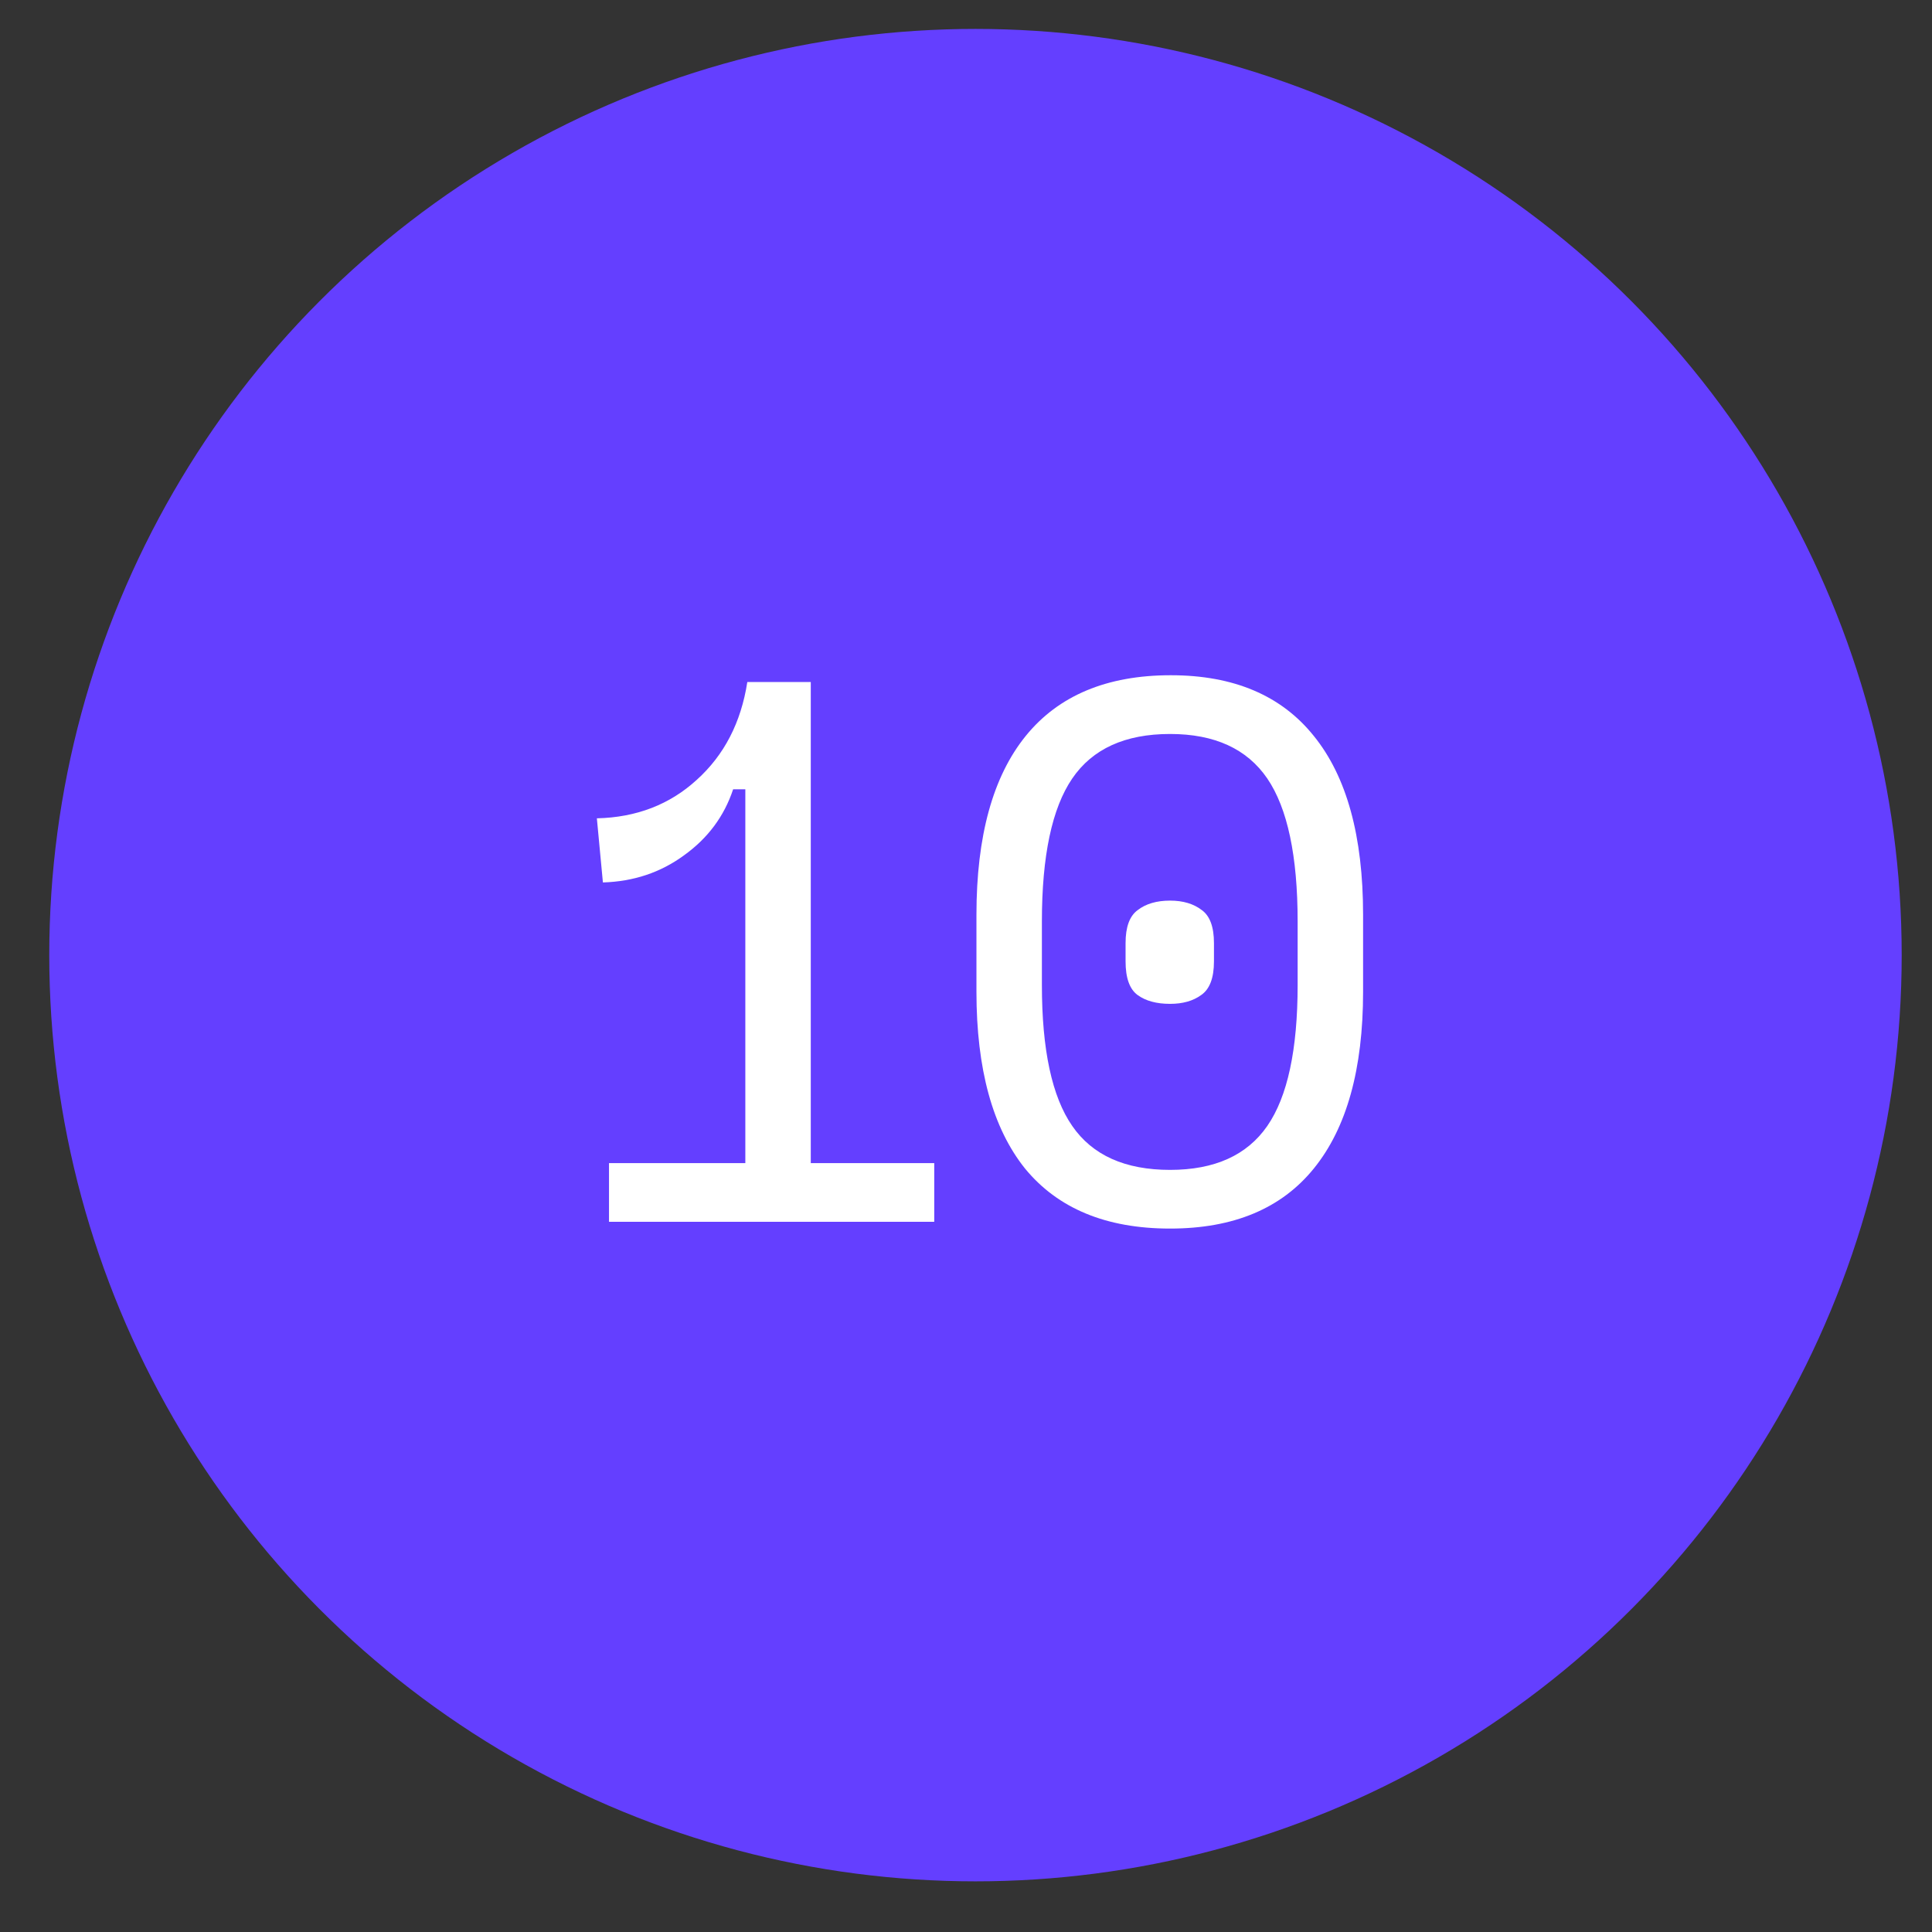 <?xml version="1.0" encoding="UTF-8"?> <svg xmlns="http://www.w3.org/2000/svg" width="32" height="32" viewBox="0 0 32 32" fill="none"><rect x="0" y="0" width="32" height="32" fill="#333333" stroke="none"/><circle cx="16.157" cy="15.82" r="15.341" fill="#643FFF"></circle><path d="M10.087 20.237V19.265H12.345V13.073H12.143C11.995 13.52 11.723 13.885 11.328 14.168C10.94 14.452 10.493 14.601 9.986 14.616L9.886 13.554C10.541 13.539 11.093 13.326 11.54 12.917C11.995 12.507 12.274 11.967 12.378 11.296H13.429V19.265H15.474V20.237H10.087ZM19.38 20.349C18.322 20.349 17.521 20.017 16.977 19.354C16.441 18.684 16.173 17.708 16.173 16.426V15.152C16.173 13.848 16.445 12.861 16.989 12.19C17.532 11.52 18.334 11.184 19.392 11.184C20.435 11.184 21.224 11.52 21.761 12.19C22.305 12.861 22.577 13.848 22.577 15.152V16.426C22.577 17.708 22.305 18.684 21.761 19.354C21.224 20.017 20.431 20.349 19.38 20.349ZM19.38 19.377C20.118 19.377 20.654 19.135 20.99 18.65C21.325 18.166 21.493 17.387 21.493 16.314V15.264C21.493 14.176 21.325 13.386 20.99 12.894C20.654 12.403 20.118 12.157 19.38 12.157C18.635 12.157 18.095 12.403 17.76 12.894C17.424 13.386 17.257 14.176 17.257 15.264V16.314C17.257 17.387 17.424 18.166 17.76 18.65C18.095 19.135 18.635 19.377 19.38 19.377ZM19.38 16.627C19.157 16.627 18.978 16.579 18.844 16.482C18.71 16.385 18.643 16.199 18.643 15.923V15.621C18.643 15.353 18.71 15.171 18.844 15.074C18.978 14.97 19.157 14.917 19.38 14.917C19.596 14.917 19.771 14.97 19.906 15.074C20.04 15.171 20.107 15.353 20.107 15.621V15.923C20.107 16.199 20.036 16.385 19.894 16.482C19.76 16.579 19.589 16.627 19.38 16.627Z" fill="white"></path></svg> 